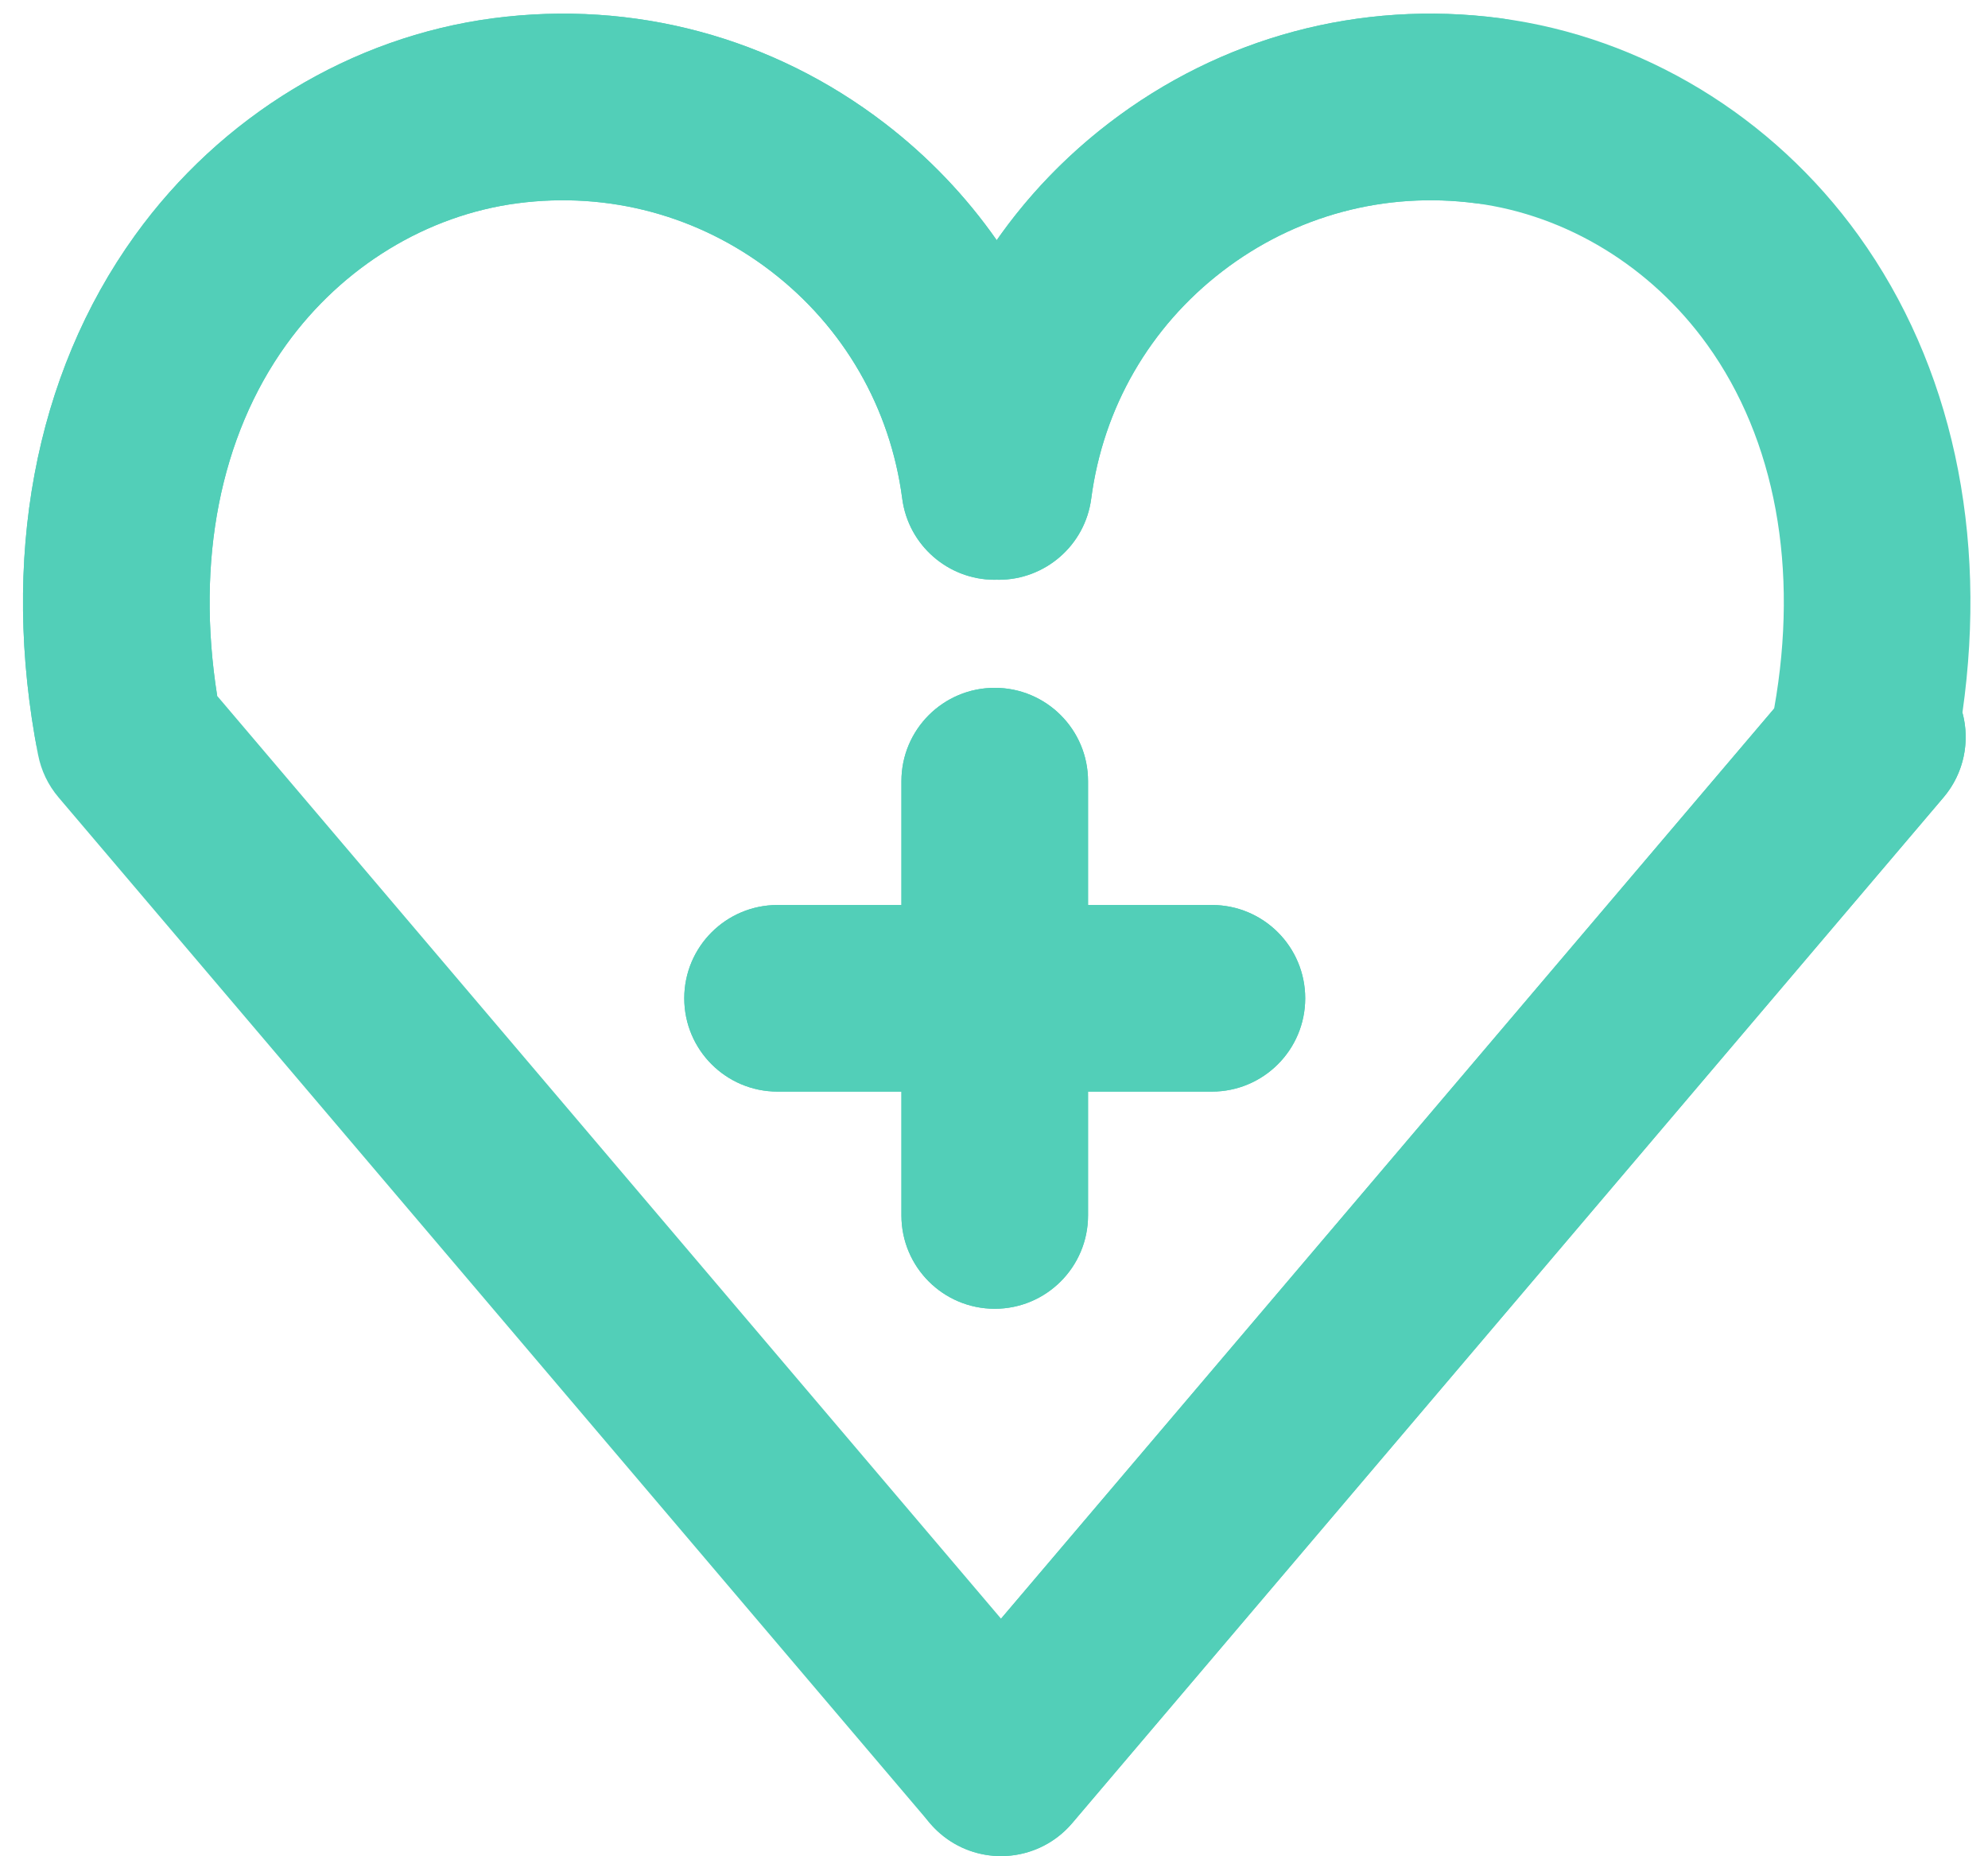<?xml version="1.0" encoding="UTF-8"?><svg xmlns="http://www.w3.org/2000/svg" xmlns:xlink="http://www.w3.org/1999/xlink" fill="#000000" height="476.6" preserveAspectRatio="xMidYMid meet" version="1" viewBox="-5.9 -3.5 510.4 476.6" width="510.4" zoomAndPan="magnify"><g id="change1_1"><path d="M471.281,56.986C449.198,26.303,415.66,5.964,379.268,1.182c-36.007-4.73-71.7,4.844-100.504,26.958 C267.535,36.761,257.885,46.89,250,58.169c0,0,0,0,0-0.001c-7.886-11.278-17.535-21.407-28.763-30.028 C192.431,6.025,156.739-3.549,120.732,1.182c-36.393,4.782-69.93,25.121-92.013,55.804C2.931,92.816-5.89,140.164,3.882,190.307 c0.002,0.011,0.005,0.021,0.008,0.031c0,0,0-0.001,0-0.001c0.761,3.895,2.496,7.656,5.248,10.896l223.711,263.355 c0.005,0.006,0.01,0.011,0.015,0.017c0.825,0.967,1.733,1.882,2.733,2.731c4.506,3.827,10.015,5.699,15.498,5.699 c0.004,0,0.008,0,0.012,0s0.008,0,0.011,0c0.012,0,0.025-0.002,0.037-0.002c-0.002,0-0.004,0-0.007,0 c5.554-0.012,11.074-1.949,15.488-5.716c-0.007,0.007-0.015,0.013-0.022,0.02c0,0,0.001-0.001,0.001-0.001 c0.009-0.008,0.018-0.016,0.027-0.024c0.963-0.822,1.875-1.728,2.721-2.724l223.711-263.355c5.303-6.244,6.847-14.417,4.863-21.77 C504.512,133.369,495.202,90.221,471.281,56.986z M251.106,412.078L49.861,175.17c-5.486-34.718,0.732-66.56,17.743-90.196 c14.392-19.996,36.031-33.222,59.369-36.289c23.319-3.064,46.432,3.137,65.087,17.458c18.654,14.322,30.615,35.05,33.679,58.368 c1.584,12.059,11.878,20.838,23.721,20.837c0.179,0,0.36-0.014,0.539-0.018c0.18,0.004,0.362,0.018,0.541,0.018 c11.842,0,22.137-8.779,23.721-20.837c3.064-23.318,15.025-44.046,33.679-58.368c18.654-14.321,41.768-20.521,65.087-17.458 c23.338,3.066,44.976,16.293,59.368,36.289c17.54,24.371,23.607,57.465,17.2,93.44l6.964-8.198L251.106,412.078z M329.201,252.803 c0,13.23-10.725,23.955-23.955,23.955h-31.8v31.8c0,13.23-10.725,23.955-23.956,23.955c-13.23,0-23.955-10.725-23.955-23.955v-31.8 h-31.8c-13.23,0-23.955-10.725-23.955-23.955c0-13.23,10.725-23.955,23.955-23.955h31.8v-31.8c0-13.23,10.725-23.955,23.955-23.955 c13.231,0,23.956,10.725,23.956,23.955v31.8h31.8C318.476,228.848,329.201,239.573,329.201,252.803z" fill="#52cfb8"/></g><g id="change2_1"><path d="M6.796,197.947c0.058,0.098,0.113,0.199,0.172,0.296C6.908,198.146,6.854,198.046,6.796,197.947z M7.881,199.61 c0.111,0.156,0.223,0.312,0.338,0.465C8.104,199.921,7.992,199.766,7.881,199.61z M11.886,167.467 c10.083-8.565,25.201-7.335,33.766,2.748l4.209,4.955c-5.486-34.718,0.732-66.56,17.743-90.197 c14.392-19.996,36.031-33.222,59.369-36.289c-13.121,1.722-25.148-7.513-26.872-20.63c-1.724-13.117,7.513-25.148,20.63-26.872 c-36.393,4.782-69.93,25.121-92.013,55.804C2.931,92.816-5.89,140.164,3.882,190.307c0.002,0.011,0.005,0.021,0.008,0.031 C2.283,182.111,5.043,173.28,11.886,167.467z M9.283,201.404c0.026,0.03,0.05,0.06,0.076,0.089L9.283,201.404z M4.375,192.349 c0.011,0.038,0.022,0.076,0.033,0.114C4.397,192.425,4.386,192.387,4.375,192.349z M5.997,196.492 c-0.036-0.071-0.074-0.139-0.109-0.21C5.923,196.352,5.961,196.421,5.997,196.492z M5.044,194.343 c0.025,0.064,0.051,0.127,0.076,0.191C5.094,194.47,5.068,194.407,5.044,194.343z M274.261,124.511 c3.064-23.318,15.025-44.046,33.679-58.368c18.654-14.321,41.768-20.521,65.087-17.458c13.113,1.72,25.148-7.513,26.871-20.631 c1.724-13.117-7.513-25.148-20.63-26.872c-36.007-4.73-71.7,4.844-100.504,26.958c-28.806,22.115-47.275,54.124-52.005,90.13 c-1.723,13.117,7.513,25.148,20.631,26.872c1.059,0.139,2.11,0.207,3.151,0.207C262.382,145.348,272.677,136.569,274.261,124.511z" fill="#52cfb8"/></g><g id="change3_1"><path d="M249.999,145.331c-0.18,0.004-0.361,0.018-0.539,0.018c-11.843,0.001-22.137-8.778-23.721-20.837 c-3.064-23.318-15.024-44.047-33.679-58.368c-18.655-14.322-41.768-20.523-65.087-17.458c-13.121,1.722-25.148-7.513-26.872-20.63 c-1.724-13.117,7.513-25.148,20.63-26.872c36.007-4.731,71.699,4.843,100.505,26.958c11.228,8.62,20.878,18.75,28.763,30.028 c-12.344,17.654-20.355,38.131-23.241,60.102c-1.723,13.117,7.513,25.148,20.631,26.872 C248.266,145.257,249.135,145.311,249.999,145.331z M269.363,464.589l223.711-263.355c8.565-10.083,7.335-25.201-2.748-33.766 c-10.084-8.565-25.201-7.335-33.766,2.748L232.849,433.571c-8.565,10.083-7.335,25.201,2.748,33.766 c4.506,3.827,10.015,5.699,15.498,5.699C257.881,473.036,264.625,470.166,269.363,464.589z" fill="#52cfb8"/></g><g id="change4_1"><path d="M329.201,252.803c0,13.23-10.725,23.955-23.955,23.955h-31.8v31.8c0,13.23-10.725,23.955-23.956,23.955 c-13.23,0-23.955-10.725-23.955-23.955v-31.8h-31.8c-13.23,0-23.955-10.725-23.955-23.955c0-13.23,10.725-23.955,23.955-23.955h31.8 v-31.8c0-13.23,10.725-23.955,23.955-23.955c13.231,0,23.956,10.725,23.956,23.955v31.8h31.8 C318.476,228.848,329.201,239.573,329.201,252.803z" fill="#52cfb8"/></g><g id="change5_1"><path d="M125.328,36.159c-6.2,0.815-11.886-3.551-12.701-9.751s3.551-11.886,9.751-12.701s11.886,3.551,12.701,9.751 C135.893,29.658,131.527,35.345,125.328,36.159z M374.673,36.159c6.2,0.815,11.886-3.551,12.701-9.751 c0.815-6.2-3.551-11.886-9.751-12.701s-11.886,3.551-12.701,9.751C364.107,29.658,368.473,35.345,374.673,36.159z M473.341,196.95 c6.2,0.815,11.886-3.551,12.701-9.751c0.815-6.2-3.551-11.886-9.751-12.701c-6.2-0.815-11.886,3.551-12.701,9.751 C462.776,190.449,467.141,196.136,473.341,196.95z M249.035,132.617c6.2,0.815,11.886-3.551,12.701-9.751 c0.815-6.2-3.551-11.886-9.751-12.701c-6.2-0.815-11.886,3.551-12.701,9.751C238.469,126.116,242.835,131.802,249.035,132.617z M249.035,208.274c6.2,0.815,11.886-3.551,12.701-9.751c0.815-6.2-3.551-11.886-9.751-12.701c-6.2-0.815-11.886,3.551-12.701,9.751 C238.469,201.773,242.835,207.459,249.035,208.274z M249.035,319.784c6.2,0.815,11.886-3.551,12.701-9.751 s-3.551-11.886-9.751-12.701c-6.2-0.815-11.886,3.551-12.701,9.751C238.469,313.283,242.835,318.97,249.035,319.784z M192.26,264.029c6.2,0.815,11.886-3.551,12.701-9.751c0.815-6.2-3.551-11.886-9.751-12.701c-6.2-0.815-11.886,3.551-12.701,9.751 C181.695,257.528,186.06,263.215,192.26,264.029z M308.253,264.029c6.2,0.815,11.886-3.551,12.701-9.751 c0.815-6.2-3.551-11.886-9.751-12.701c-6.2-0.815-11.886,3.551-12.701,9.751C297.687,257.528,302.053,263.215,308.253,264.029z M25.921,196.95c6.2,0.815,11.886-3.551,12.701-9.751c0.815-6.2-3.551-11.886-9.751-12.701c-6.2-0.815-11.886,3.551-12.701,9.751 C15.355,190.449,19.721,196.136,25.921,196.95z M249.631,460.306c6.2,0.815,11.886-3.551,12.701-9.751 c0.815-6.2-3.551-11.886-9.751-12.701c-6.2-0.815-11.886,3.551-12.701,9.751S243.431,459.491,249.631,460.306z" fill="#52cfb8"/></g></svg>